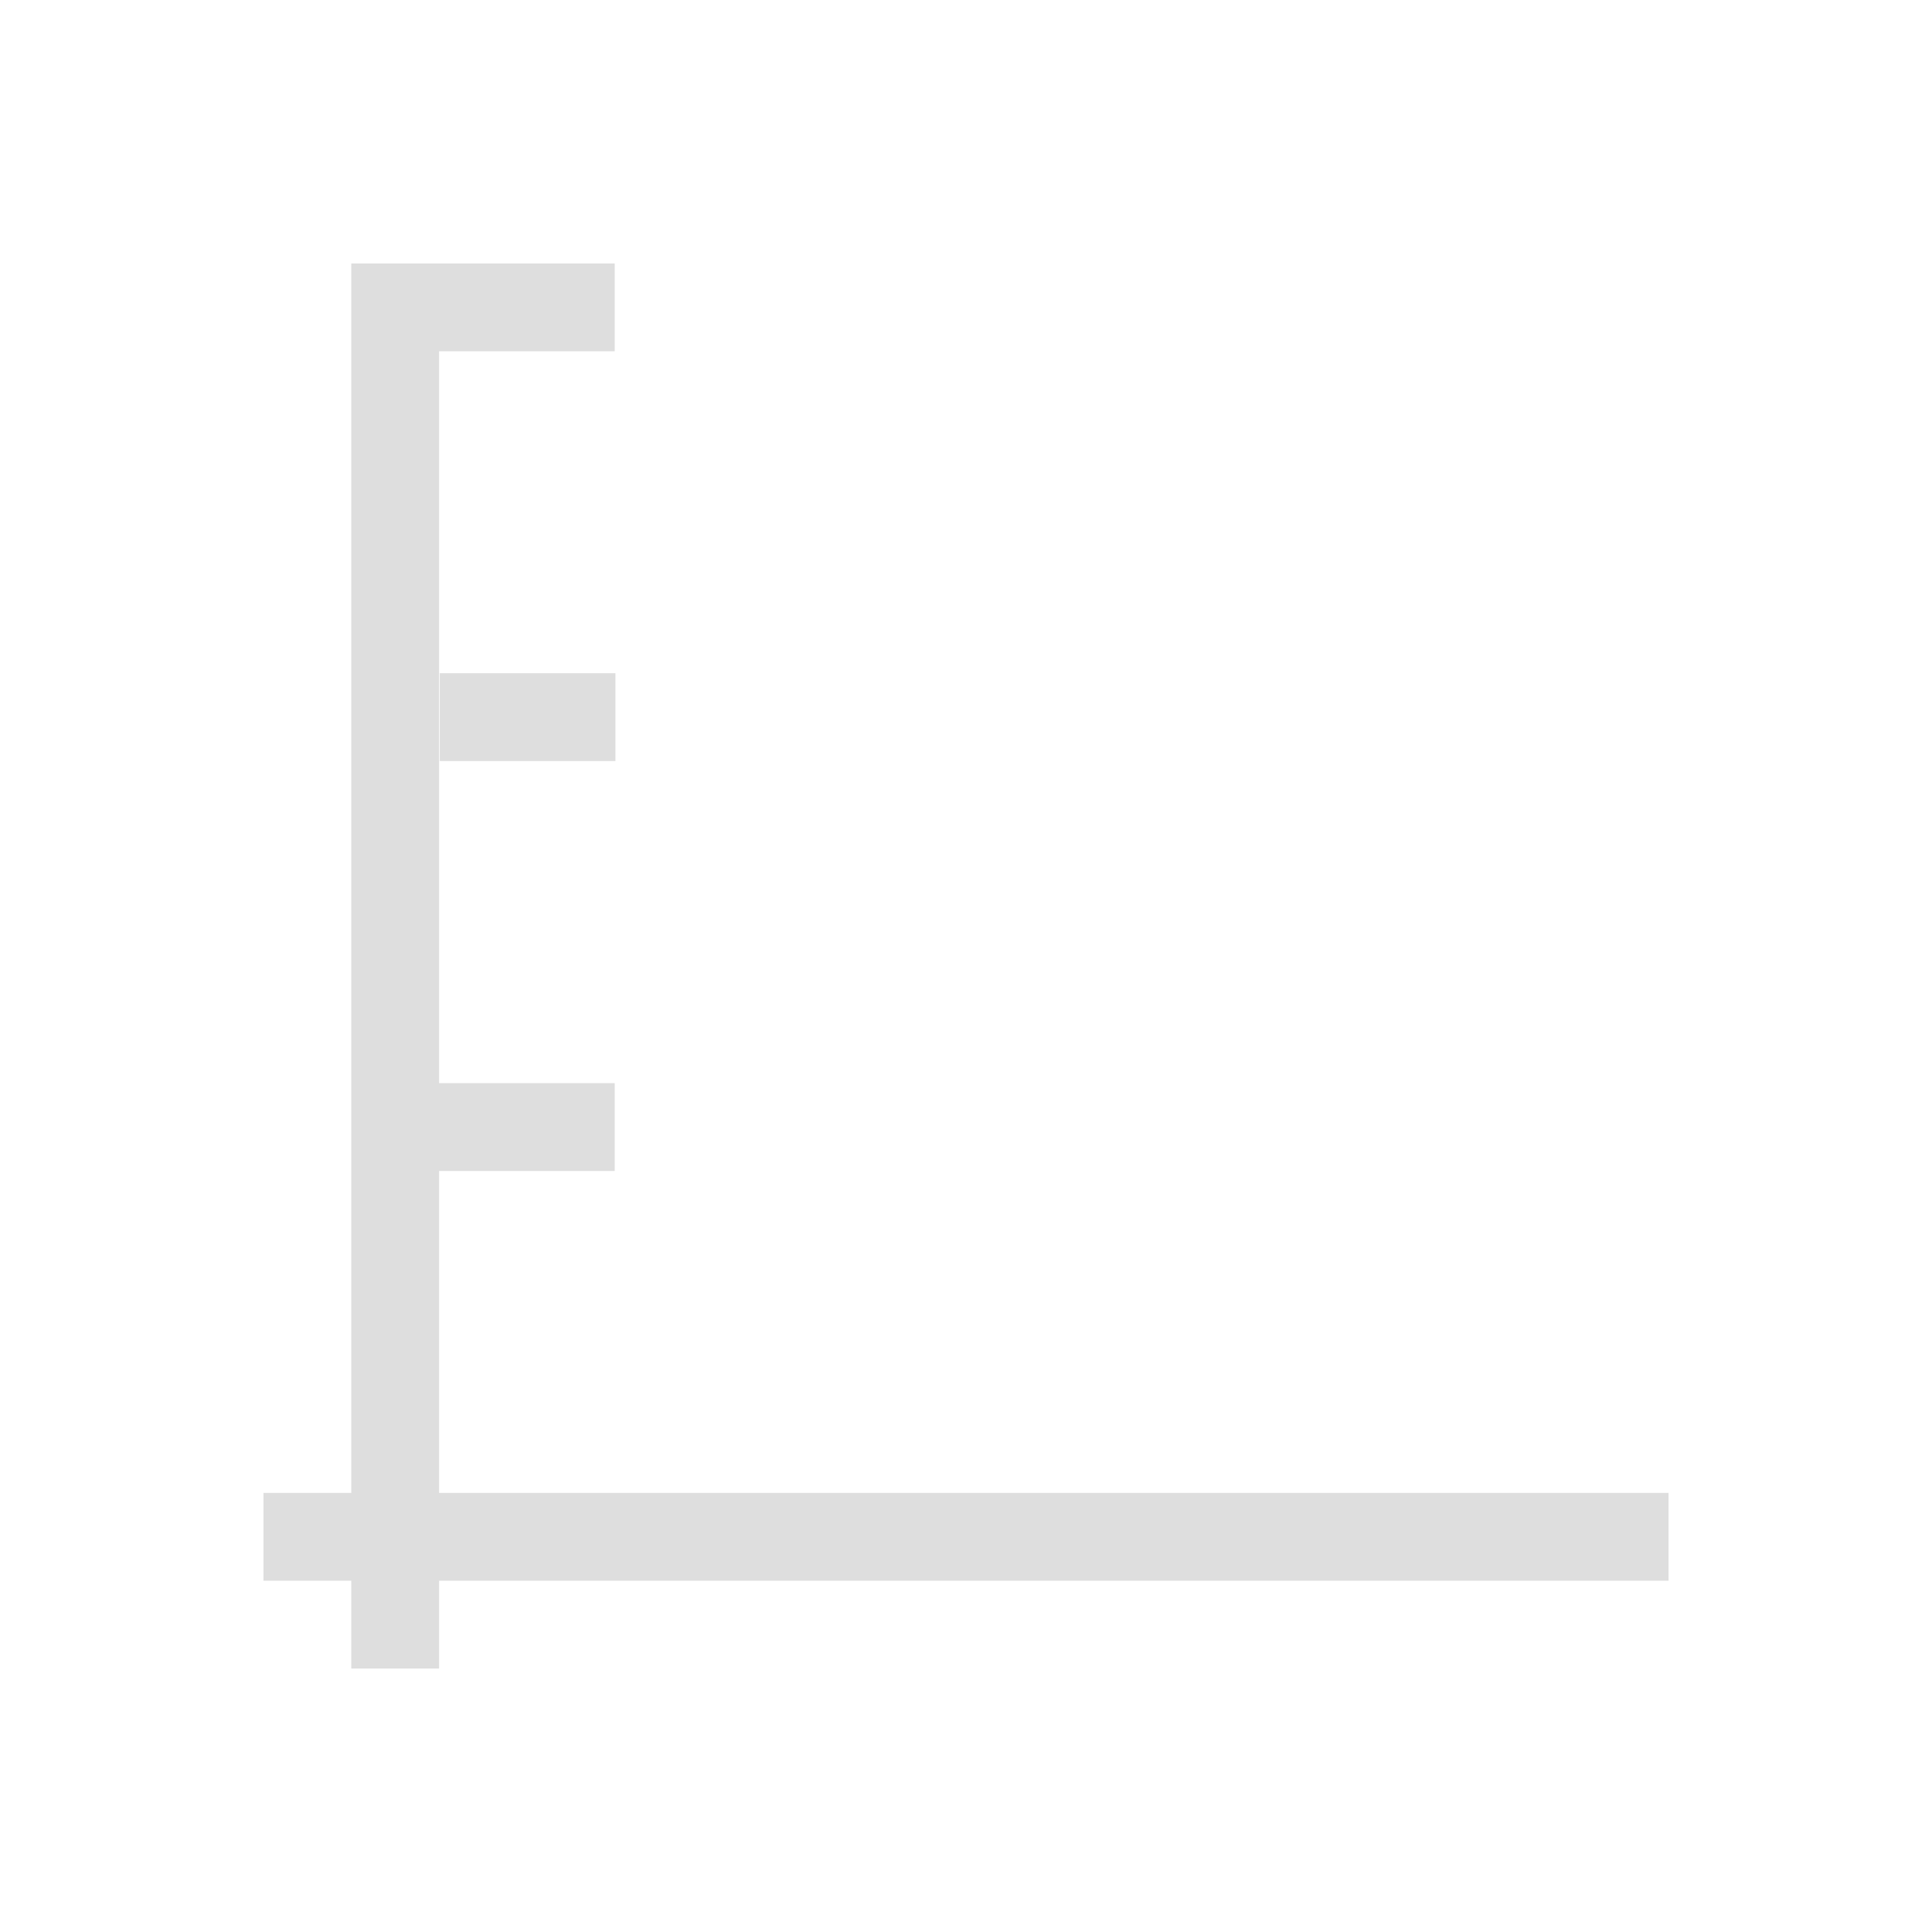 <svg xmlns="http://www.w3.org/2000/svg" viewBox="0 0 22 22">
  <defs id="defs3051">
    <style type="text/css" id="current-color-scheme">
      .ColorScheme-Text {
        color:#dedede;
      }
      </style>
  </defs>
 <path 
     style="fill:currentColor;fill-opacity:1;stroke:none" 
     d="M 4 3 L 4 17 L 3 17 L 3 18 L 4 18 L 4 19 L 5 19 L 5 18 L 19 18 L 19 17 L 5 17 L 5 13.334 L 7 13.334 L 7 12.334 L 5 12.334 L 5 4 L 7 4 L 7 3 L 5 3 L 4 3 z M 5.008 7.666 L 5.008 8.666 L 7.008 8.666 L 7.008 7.666 L 5.008 7.666 z "
     class="ColorScheme-Text"
     />
</svg>
